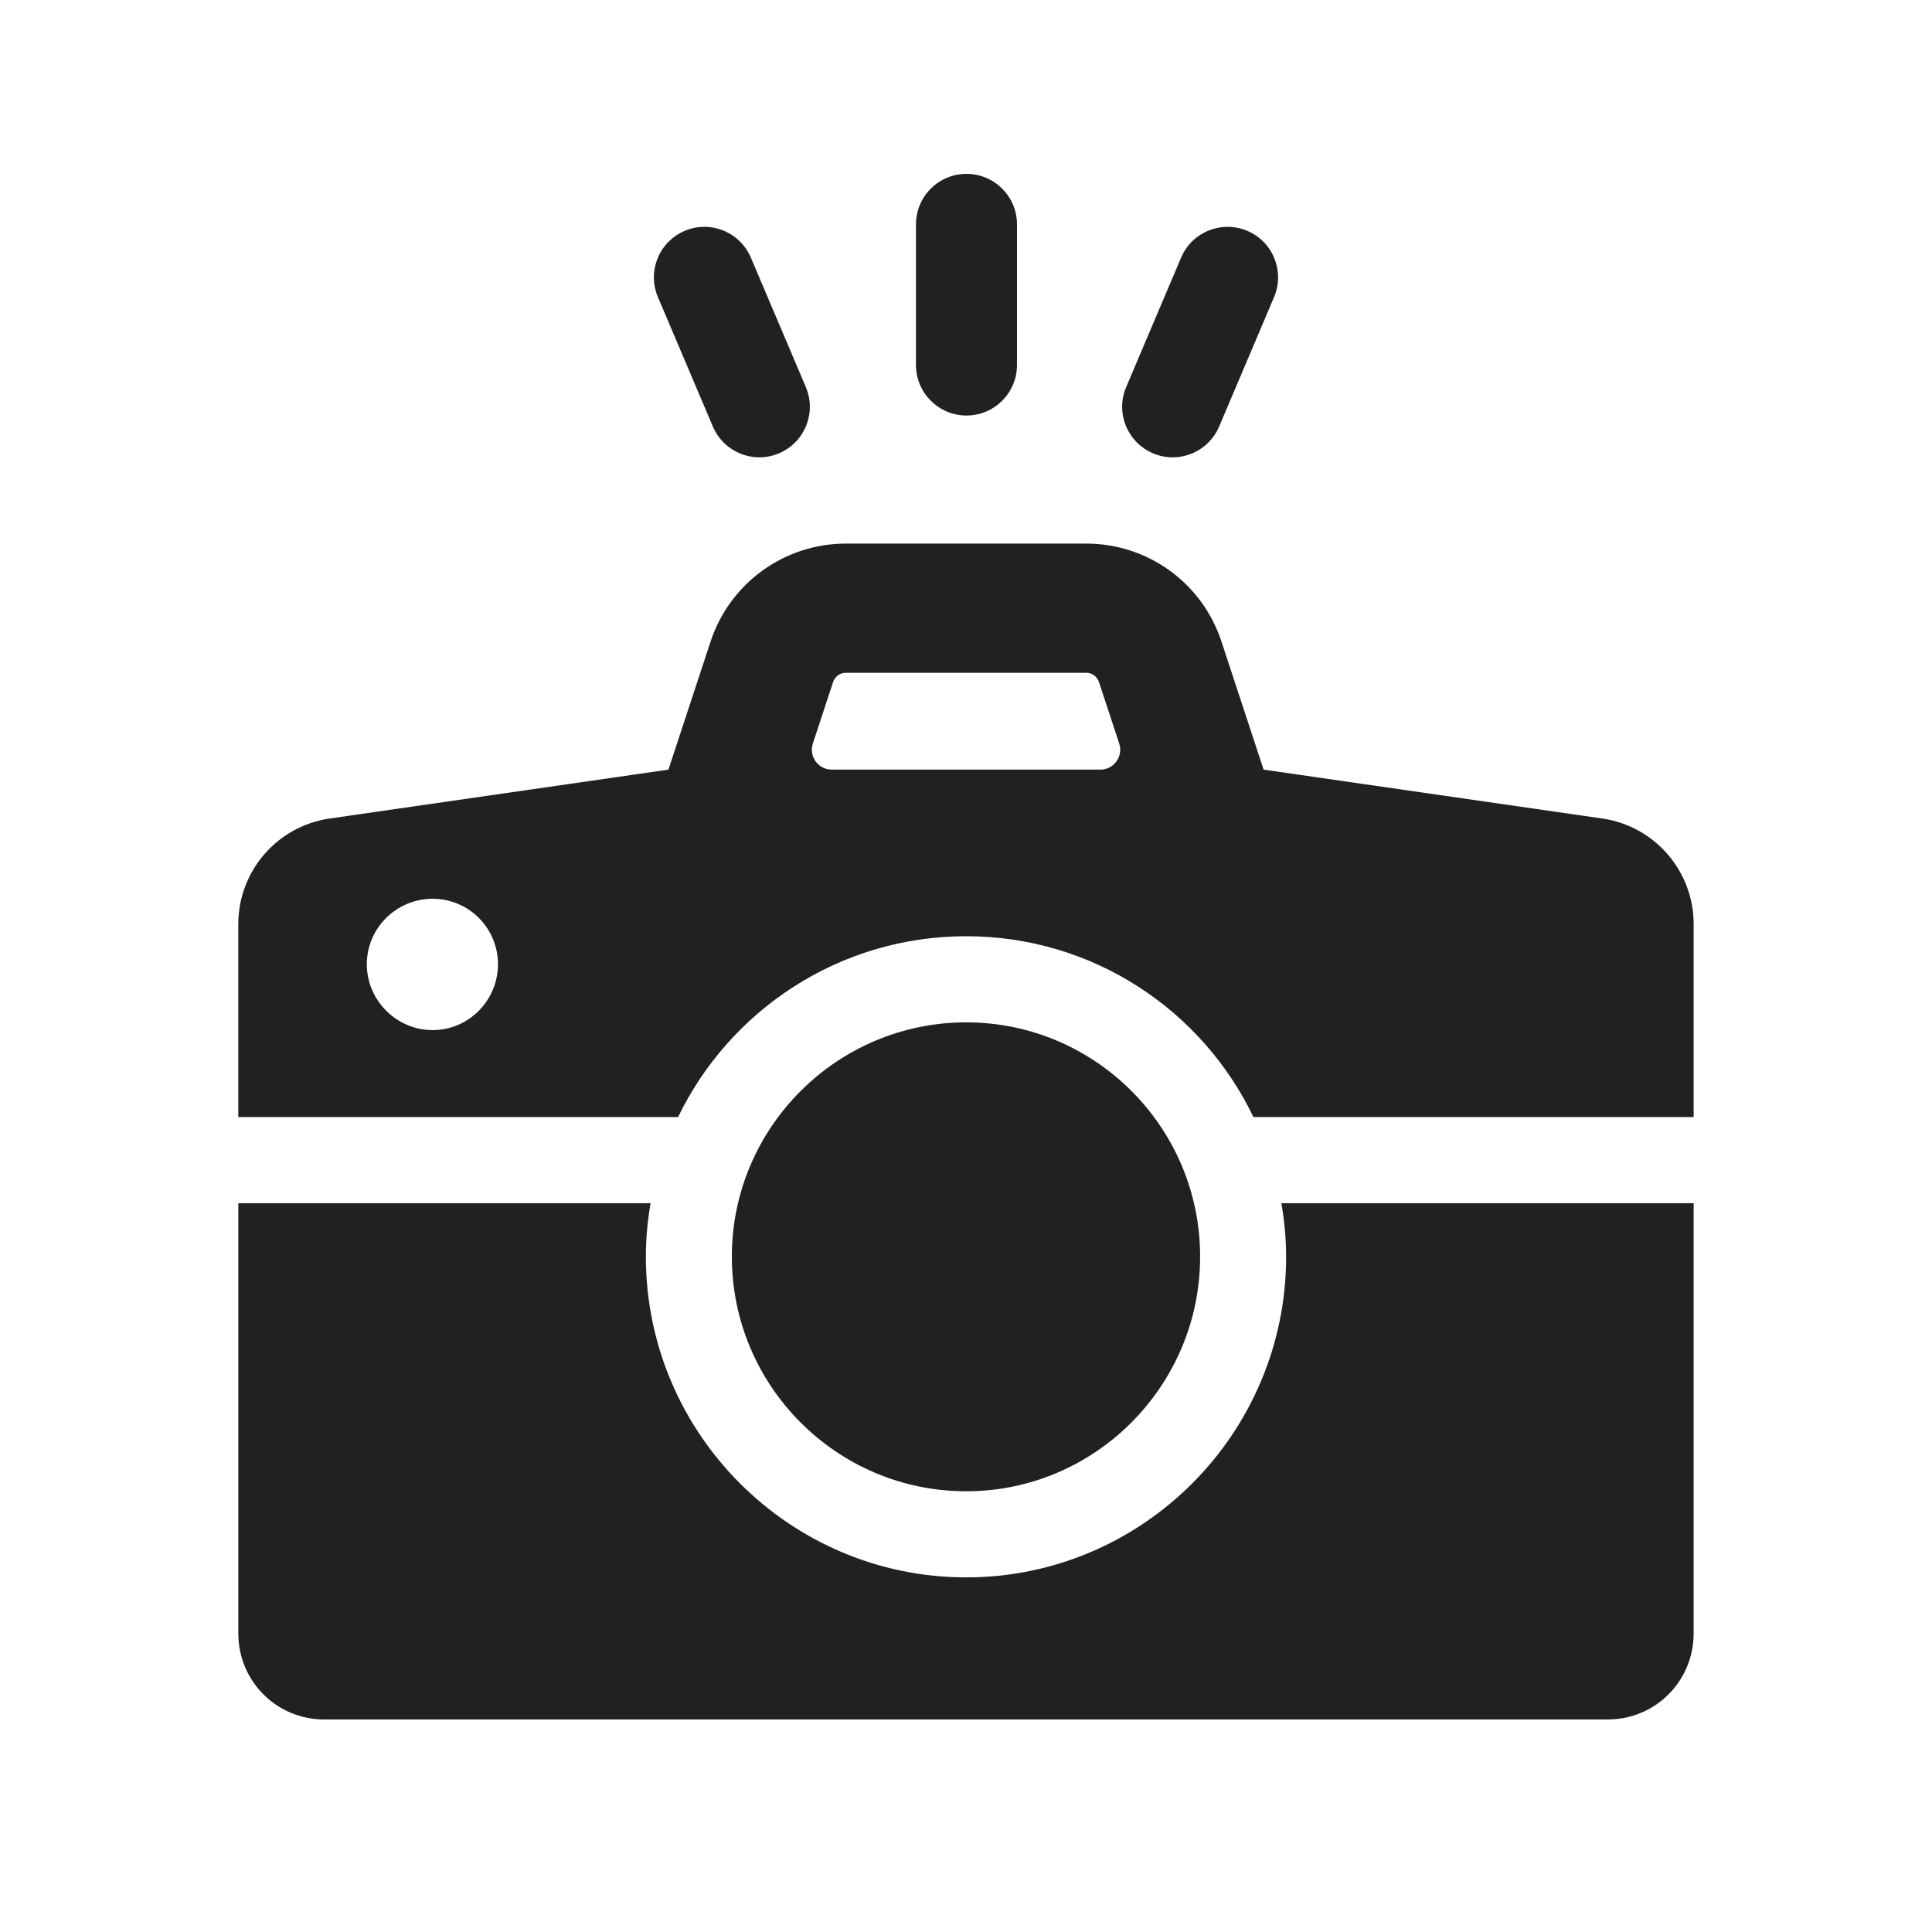 <?xml version="1.0" encoding="UTF-8"?>
<svg id="_レイヤー_1" xmlns="http://www.w3.org/2000/svg" version="1.1" viewBox="0 0 100 100">
  <!-- Generator: Adobe Illustrator 29.4.0, SVG Export Plug-In . SVG Version: 2.1.0 Build 152)  -->
  <defs>
    <style>
      .st0 {
        fill: #212121;
      }
    </style>
  </defs>
  <path class="st0" d="M66.57,65.041c0,9.16-7.433,16.604-16.559,16.604s-16.581-7.444-16.581-16.604c0-.936.088-1.872.245-2.763H12.335v22.265c0,2.474,1.981,4.457,4.451,4.457h66.426c2.47,0,4.451-1.984,4.451-4.457v-22.265h-21.339c.155.891.245,1.827.245,2.763Z"/>
  <path class="st0" d="M82.934,42.366l-17.53-2.53-2.18-6.624c-.995-3.036-3.81-5.076-7.003-5.076h-12.442c-3.182,0-6.005,2.045-7,5.072l-2.181,6.628-17.534,2.53c-2.715.392-4.73,2.721-4.73,5.468v9.986h22.763c2.671-5.528,8.346-9.361,14.912-9.361s12.219,3.833,14.868,9.361h22.786v-9.987c0-2.746-2.015-5.076-4.73-5.467ZM22.392,53.318c-1.869,0-3.405-1.538-3.405-3.41s1.535-3.388,3.405-3.388,3.383,1.516,3.383,3.388-1.513,3.41-3.383,3.41ZM56.951,39.836h-13.899c-.702,0-1.198-.687-.978-1.354l1.046-3.179c.094-.286.361-.48.663-.48h12.438c.301,0,.567.193.661.479l1.048,3.18c.22.667-.277,1.354-.978,1.354Z"/>
  <path class="st0" d="M50.01,77.188c6.677,0,12.108-5.46,12.108-12.147s-5.431-12.124-12.108-12.124-12.13,5.438-12.13,12.124,5.43,12.147,12.13,12.147Z"/>
  <path class="st0" d="M50.025,21.507c1.443,0,2.614-1.17,2.614-2.614v-7.28c0-1.443-1.171-2.614-2.614-2.614s-2.614,1.17-2.614,2.614v7.28c0,1.443,1.171,2.614,2.614,2.614Z"/>
  <path class="st0" d="M59.676,23.463c.333.141.679.208,1.019.208,1.018,0,1.986-.598,2.408-1.594l2.843-6.701c.563-1.329-.056-2.863-1.385-3.427-1.327-.563-2.864.057-3.427,1.385l-2.843,6.701c-.563,1.329.056,2.863,1.385,3.427Z"/>
  <path class="st0" d="M36.898,22.078c.424.995,1.39,1.593,2.408,1.593.34,0,.686-.067,1.019-.209,1.329-.564,1.948-2.098,1.385-3.427l-2.845-6.701c-.567-1.328-2.096-1.95-3.427-1.384-1.329.564-1.948,2.098-1.385,3.427l2.845,6.701Z"/>
</svg>